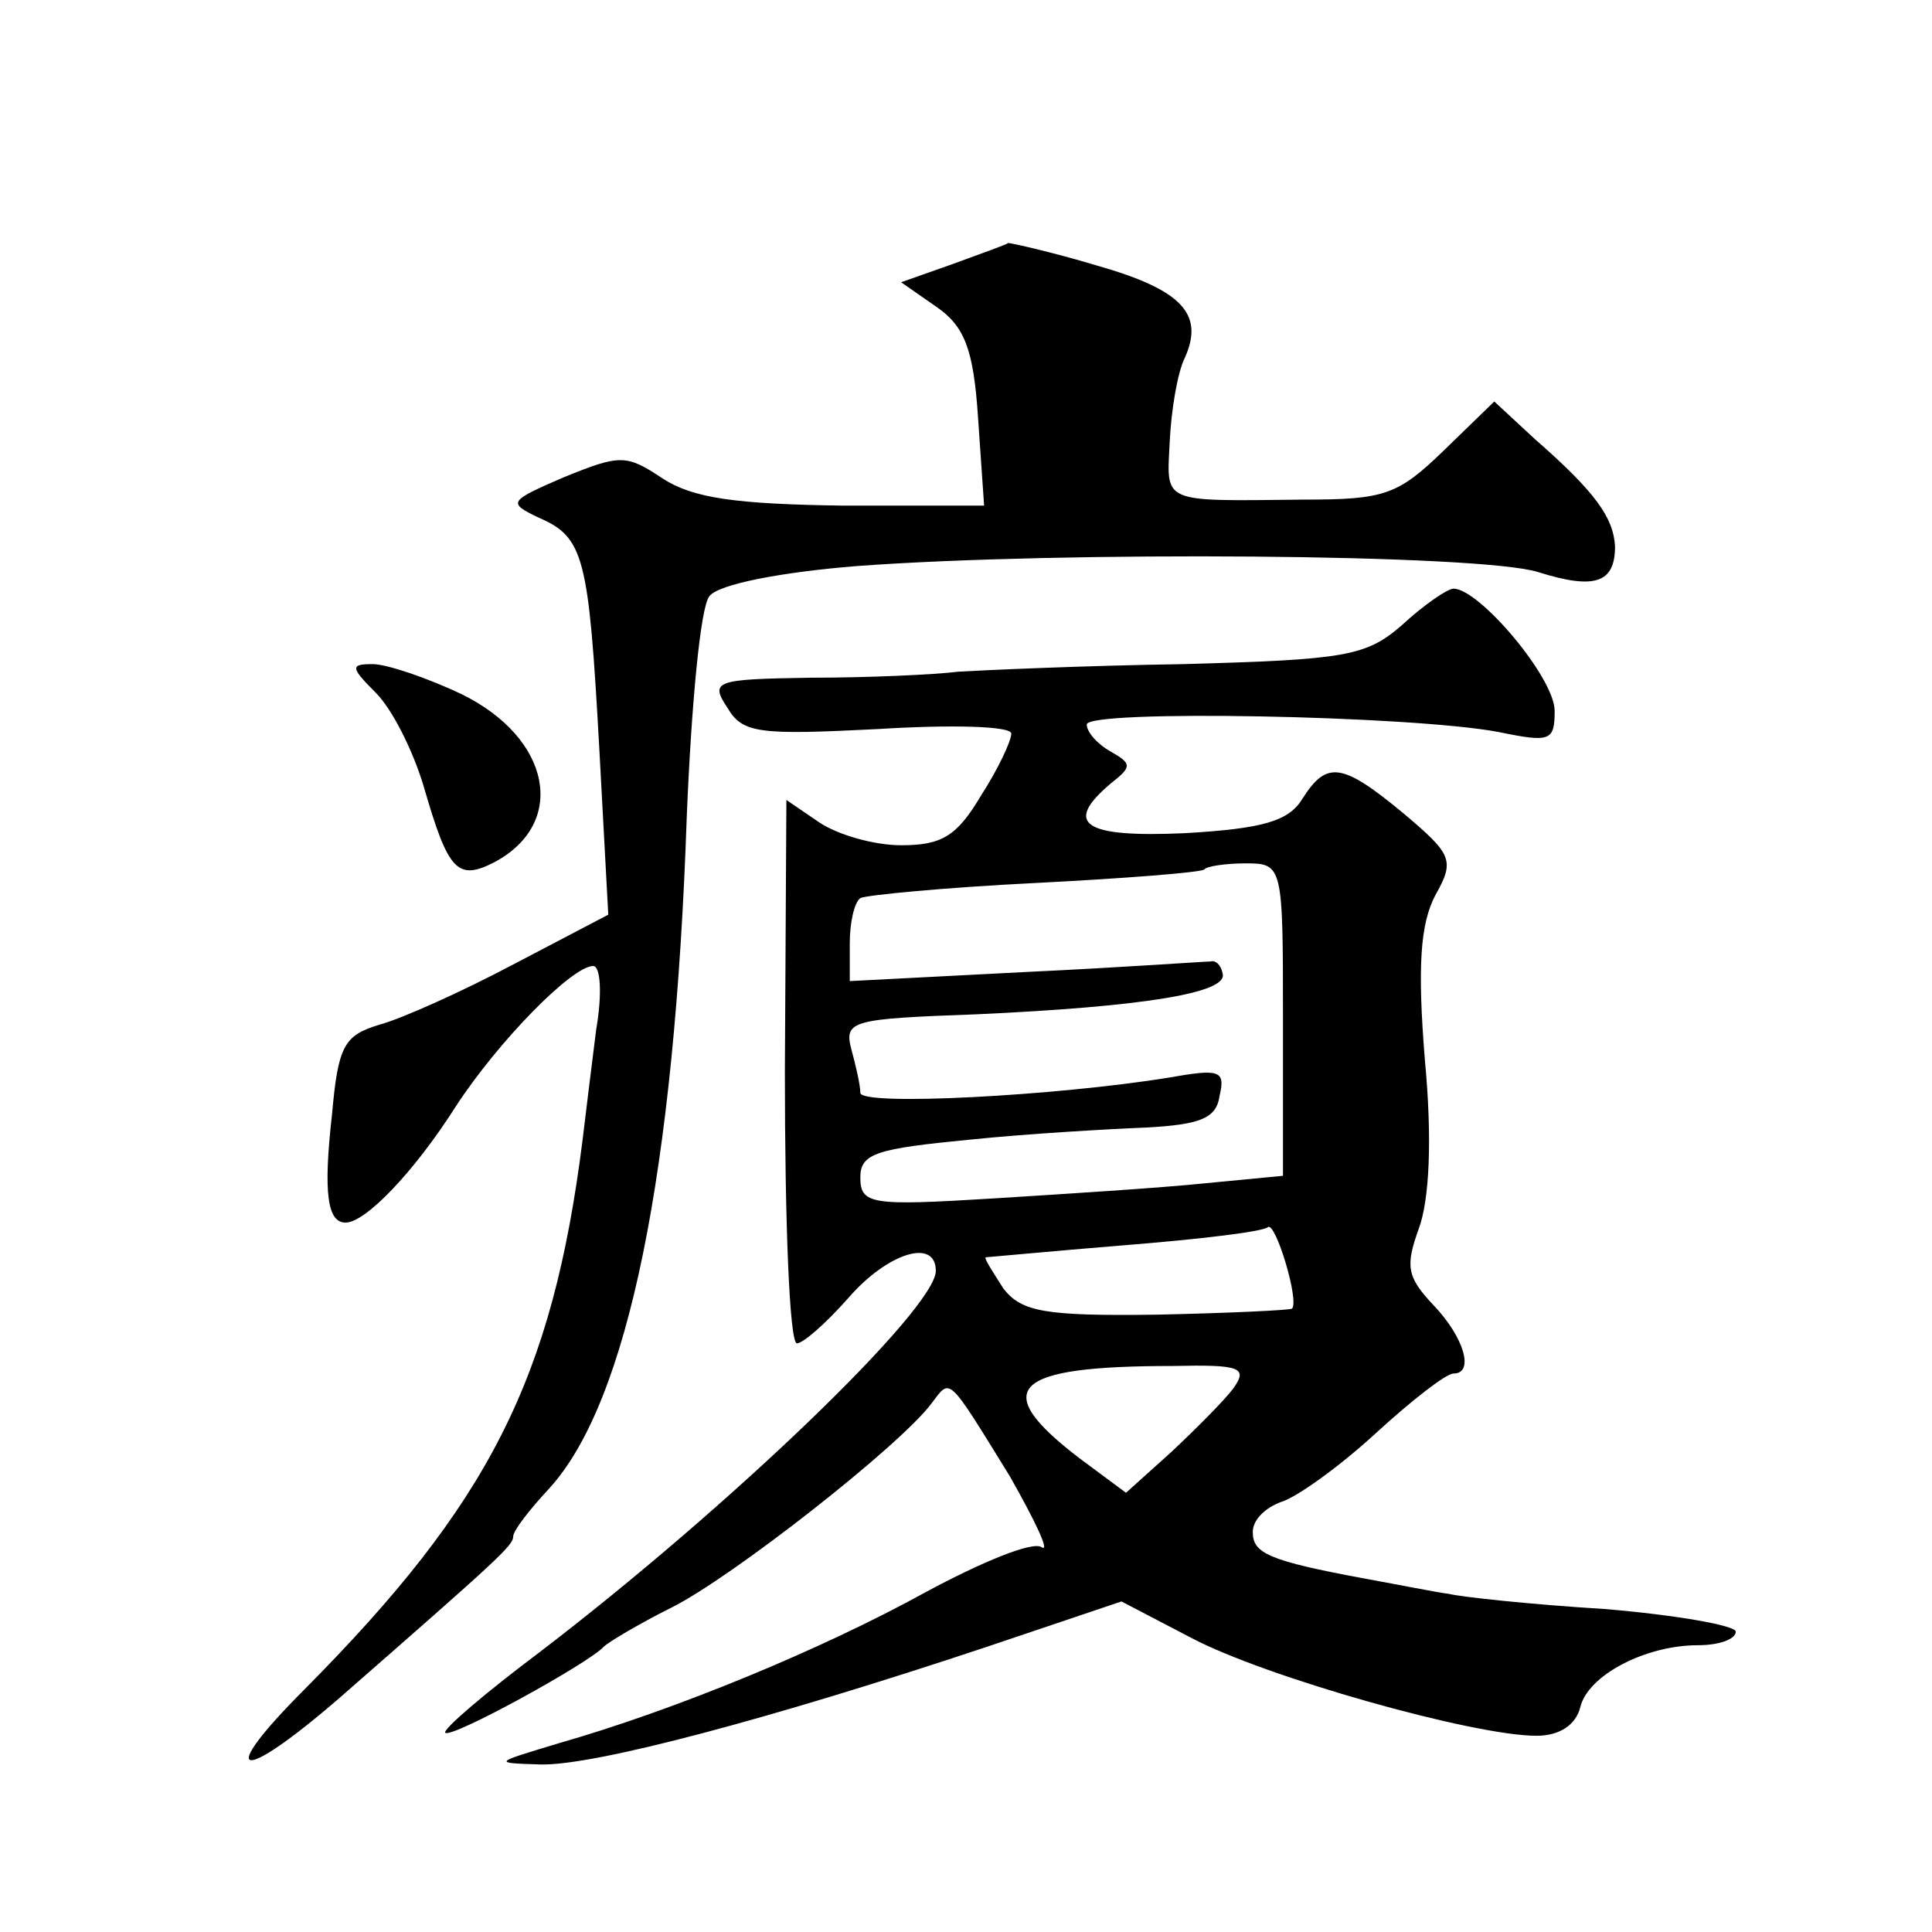 <?xml version="1.0" standalone="no"?>
<!DOCTYPE svg PUBLIC "-//W3C//DTD SVG 20010904//EN"
 "http://www.w3.org/TR/2001/REC-SVG-20010904/DTD/svg10.dtd">
<svg version="1.0" xmlns="http://www.w3.org/2000/svg"
 width="128pt" height="128pt" viewBox="0 0 128 128"
 preserveAspectRatio="xMidYMid meet">
<g transform="translate(0,128) scale(0.1,-0.1)"
fill="#0" stroke="none">
<path d="M631 1105 l-34 -12 23 -16 c19 -13 25 -28 28 -74 l4 -58 -93 0 c-72 1
-100 5 -120 18 -24 16 -28 16 -65 1 -37 -16 -38 -17 -17 -27 30 -13 33 -26 40 -152
l6 -111 -63 -33 c-34 -18 -74 -36 -89 -40 -23 -7 -27 -14 -31 -59 -6 -53 -3 -72
9 -72 13 0 45 33 73 77 28 43 77 93 91 93 5 0 6 -19 2 -42 -3 -24 -7 -56 -9 -73
-20 -159 -62 -241 -184 -364 -60 -60 -44 -64 24 -5 104 91 114 100 114 106 0 4
11 18 24 32 52 57 83 209 91 445 3 73 9 139 15 146 6 8 48 16 98 20 136 10 413
8 451 -4 38 -12 51 -7 51 17 -1 19 -13 36 -53 71 l-27 25 -34 -33 c-30 -29 -39
-32 -92 -32 -96 -1 -91 -3 -89 39 1 20 5 45 10 55 13 29 -2 45 -58 61 -30 9 -57
15 -59 15 -1 -1 -18 -7 -37 -14z M929 866 c-24 -21 -38 -23 -145 -26 -66 -1 -132
-4 -149 -5 -16 -2 -60 -4 -98 -4 -63 -1 -67 -2 -55 -20 10 -17 21 -18 100 -14 48
3 88 2 88 -3 0 -5 -9 -24 -20 -41 -16 -27 -26 -33 -53 -33 -18 0 -42 7 -54 15 l-22
15 -1 -180 c0 -99 3 -180 8 -180 4 0 19 13 34 30 26 30 58 40 58 18 0 -25 -136
-156 -263 -253 -36 -27 -64 -51 -62 -53 4 -4 95 46 105 57 3 3 23 15 45 26 40 20
151 107 172 135 13 17 10 20 52 -48 17 -30 27 -51 21 -47 -6 4 -40 -10 -77 -30
-69 -38 -166 -78 -243 -100 -43 -13 -44 -13 -12 -14 35 -1 152 30 296 78 l89 30
46 -24 c49 -26 187 -65 229 -65 15 0 26 7 29 19 5 21 43 41 78 41 14 0 25 4 25
9 0 4 -39 11 -87 15 -49 3 -95 8 -103 10 -8 1 -33 6 -55 10 -65 12 -75 17 -75 31
0 8 8 16 19 20 10 3 38 23 62 45 24 22 47 40 52 40 14 0 7 24 -13 45 -18 19 -19
26 -10 51 7 19 9 59 4 112 -5 62 -3 90 7 109 13 23 11 27 -21 54 -41 34 -51 35
-67 10 -9 -15 -26 -20 -78 -23 -67 -3 -81 6 -49 33 14 11 14 13 0 21 -9 5 -16 13
-16 18 0 10 215 6 273 -5 34 -7 37 -6 37 14 0 22 -50 81 -67 81 -4 0 -20 -11 -34
-24z m-79 -262 l0 -103 -52 -5 c-29 -3 -92 -7 -140 -10 -81 -5 -88 -4 -88 14 0
16 11 19 73 25 39 4 92 7 117 8 35 2 46 6 48 21 4 17 0 18 -34 12 -74 -12 -204
-19 -204 -10 0 5 -3 18 -6 29 -5 19 1 20 83 23 109 5 167 14 163 27 -1 6 -5 9 -8
8 -4 0 -59 -4 -123 -7 l-116 -6 0 25 c0 14 3 27 7 30 4 2 56 7 116 10 59 3 110
7 112 9 1 2 14 4 27 4 25 0 25 -1 25 -104z m6 -191 c-1 -1 -42 -3 -90 -4 -74 -1
-89 2 -101 17 -7 11 -13 20 -12 21 1 0 43 4 92 8 50 4 92 9 95 12 5 4 21 -49 16
-54z m-39 -53 c-6 -8 -25 -27 -41 -42 l-30 -27 -31 23 c-60 46 -45 61 62 61 45
1 50 -1 40 -15z M249 821 c11 -11 25 -39 32 -63 16 -55 22 -62 47 -49 48 26 37
82 -22 111 -23 11 -50 20 -59 20 -15 0 -15 -2 2 -19z"/>
</g>
</svg>
